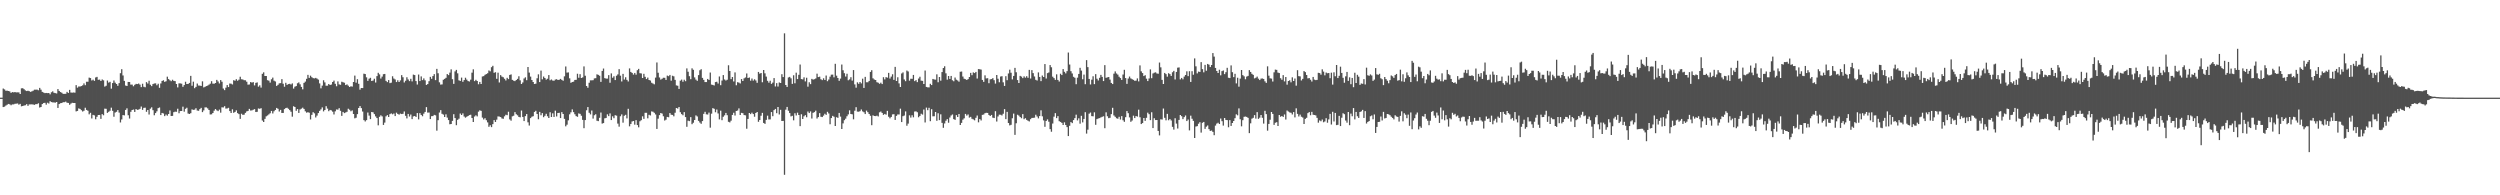 <svg xmlns="http://www.w3.org/2000/svg" width="1920" height="150"><path fill="#4f4f4f" d="M0 75h1v1H0zM1 75h1v1H1zM2 67.973h1v14.278H2zM3 68.642h1v13.289H3zM4 69.69h1v11.435H4zM5 69.644h1v10.78H5zM6 69.896h1v9.929H6zM7 70.184h1v9.924H7zM8 71.306h1v9.513H8zM9 70.729h1v9.448H9zM10 70.921h1v9.242H10zM11 70.715h1v9.018H11zM12 70.976h1v8.638H12zM13 70.935h1v8.51H13zM14 70.972h1v9.421H14zM15 72.176h1v7.572H15zM16 67.818h1v13.829H16zM17 67.722h1v13.706H17zM18 68.495h1v12.566H18zM19 69.42h1v11.444H19zM20 69.928h1v10.043H20zM21 69.685h1v11.618H21zM22 70.047h1v10.117H22zM23 70.555h1v9.627H23zM24 70.125h1v10.007H24zM25 69.644h1v10.657H25zM26 68.875h1v11.682H26zM27 68.852h1v11.119H27zM28 68.834h1v11.142H28zM29 69.328h1v9.97H29zM30 67.474h1v15.134H30zM31 68.866h1v13.317H31zM32 70.569h1v9.361H32zM33 71.045h1v8.13H33zM34 71.526h1v7.402H34zM35 71.365h1v9.041H35zM36 71.539h1v7.361H36zM37 71.42h1v8.103H37zM38 72.469h1v5.246H38zM39 70.885h1v7.526H39zM40 70.166h1v8.482H40zM41 71.278h1v7.402H41zM42 71.53h1v7.329H42zM43 71.759h1v6.583H43zM44 68.408h1v14.479H44zM45 69.85h1v10.053H45zM46 70.706h1v8.556H46zM47 71.237h1v7.887H47zM48 72.089h1v6.423H48zM49 72.089h1v6.395H49zM50 72.025h1v5.992H50zM51 70.56h1v8.341H51zM52 71.352h1v7.681H52zM53 68.999h1v11.476H53zM54 71.086h1v8.505H54zM55 71.159h1v7.796H55zM56 70.99h1v8.093H56zM57 71.178h1v7.924H57zM58 65.373h1v20.174H58zM59 67.342h1v17.853H59zM60 66.426h1v16.814H60zM61 66.454h1v17.203H61zM62 66.087h1v18.521H62zM63 65.552h1v20.087H63zM64 64.032h1v21.021H64zM65 65.433h1v17.308H65zM66 62.778h1v21.675H66zM67 62.778h1v22.284H67zM68 59.596h1v28.222H68zM69 59.976h1v26.647H69zM70 61.816h1v29.174H70zM71 61.176h1v27.036H71zM72 62.082h1v26.555H72zM73 59.482h1v32.099H73zM74 59.015h1v30.684H74zM75 61.285h1v27.045H75zM76 61.157h1v27.095H76zM77 62.215h1v29.059H77zM78 61.015h1v26.628H78zM79 61.693h1v26.857H79zM80 66.495h1v16.942H80zM81 65.858h1v17.679H81zM82 61.826h1v24.852H82zM83 63.441h1v22.417H83zM84 62.819h1v22.216H84zM85 68.092h1v14.603H85zM86 63.803h1v21.277H86zM87 61.821h1v27.851H87zM88 63.501h1v22.902H88zM89 64.494h1v21.35H89zM90 65.891h1v18.622H90zM91 63.835h1v22.632H91zM92 56.195h1v37.848H92zM93 53.146h1v38.622H93zM94 57.962h1v30.396H94zM95 62.119h1v26.51H95zM96 65.68h1v18.732H96zM97 66.064h1v17.121H97zM98 62.938h1v25.571H98zM99 62.97h1v28.08H99zM100 64.984h1v20.87H100zM101 64.984h1v19.496H101zM102 66.243h1v17.885H102zM103 65.135h1v20.847H103zM104 64.435h1v19.345H104zM105 64.558h1v19.821H105zM106 64.178h1v20.005H106zM107 64.989h1v18.604H107zM108 66.934h1v14.9H108zM109 64.293h1v20.078H109zM110 66.605h1v16.237H110zM111 67.039h1v15.665H111zM112 63.066h1v22.806H112zM113 64.16h1v20.307H113zM114 62.013h1v25.951H114zM115 65.071h1v18.375H115zM116 66.161h1v16.255H116zM117 64.545h1v20.082H117zM118 64.114h1v24.431H118zM119 64.005h1v22.824H119zM120 65.497h1v20.027H120zM121 64.307h1v18.746H121zM122 67.456h1v15.102H122zM123 64.096h1v24.285H123zM124 62.16h1v24.569H124zM125 61.629h1v25.534H125zM126 62.851h1v26.317H126zM127 62.411h1v25.544H127zM128 58.905h1v29.943H128zM129 60.709h1v26.844H129zM130 61.652h1v23.204H130zM131 62.338h1v26.766H131zM132 61.221h1v27.755H132zM133 62.082h1v24.106H133zM134 62.292h1v23.465H134zM135 64.49h1v21.364H135zM136 67.113h1v16.379H136zM137 63.991h1v22.998H137zM138 64.046h1v21.259H138zM139 64.238h1v20.989H139zM140 66.655h1v15.253H140zM141 65.309h1v20.43H141zM142 62.755h1v20.81H142zM143 64.499h1v18.265H143zM144 64.439h1v22.742H144zM145 63.67h1v23.868H145zM146 58.269h1v28.656H146zM147 65.822h1v18.173H147zM148 62.7h1v21.671H148zM149 67.726h1v16.516H149zM150 66.714h1v16.425H150zM151 64.178h1v20.71H151zM152 65.671h1v19.428H152zM153 65.726h1v18.091H153zM154 65.977h1v16.869H154zM155 62.462h1v23.667H155zM156 67.122h1v17.679H156zM157 66.65h1v15.83H157zM158 66.124h1v16.356H158zM159 65.717h1v17.528H159zM160 65.039h1v19.442H160zM161 64.279h1v23.621H161zM162 62.357h1v25.429H162zM163 64.229h1v22.577H163zM164 64.325h1v20.655H164zM165 63.725h1v20.014H165zM166 61.34h1v23.401H166zM167 62.59h1v22.765H167zM168 64.082h1v20.105H168zM169 61.473h1v25.045H169zM170 62.759h1v19.661H170zM171 68.019h1v14.502H171zM172 69.237h1v12.309H172zM173 67.342h1v16.054H173zM174 65.346h1v17.972H174zM175 66.861h1v15.912H175zM176 64.169h1v21.117H176zM177 64.243h1v22.564H177zM178 64.851h1v19.13H178zM179 61.592h1v25.049H179zM180 62.018h1v23.964H180zM181 60.837h1v23.9H181zM182 62h1v24.866H182zM183 61.171h1v26.482H183zM184 58.919h1v32.346H184zM185 60.892h1v26.45H185zM186 61.011h1v27.182H186zM187 61.583h1v26.5H187zM188 61.638h1v25.04H188zM189 62.755h1v22.779H189zM190 65.03h1v20.183H190zM191 64.851h1v18.746H191zM192 63.043h1v21.872H192zM193 63.428h1v21.373H193zM194 63.103h1v21.167H194zM195 65.57h1v18.228H195zM196 63.629h1v22.412H196zM197 63.281h1v22.559H197zM198 66.586h1v16.713H198zM199 65.538h1v18.022H199zM200 67.278h1v15.821H200zM201 56.685h1v35.871H201zM202 55.554h1v38.141H202zM203 58.365h1v32.937H203zM204 58.369h1v30.959H204zM205 61.588h1v27.095H205zM206 61.931h1v25.942H206zM207 63.432h1v23.534H207zM208 60.864h1v24.358H208zM209 59.578h1v27.553H209zM210 61.977h1v23.497H210zM211 62.567h1v21.863H211zM212 66.014h1v16.869H212zM213 65.144h1v18.421H213zM214 63.995h1v21.675H214zM215 63.863h1v20.513H215zM216 60.75h1v25.978H216zM217 64.311h1v22.403H217zM218 66.632h1v17.171H218zM219 63.588h1v19.405H219zM220 65.19h1v17.533H220zM221 64.549h1v18.993H221zM222 64.38h1v20.197H222zM223 64.883h1v20.943H223zM224 64.059h1v25.548H224zM225 68.065h1v13.532H225zM226 66.573h1v15.628H226zM227 66.092h1v18.988H227zM228 63.945h1v19.826H228zM229 63.295h1v23.429H229zM230 64.755h1v19.327H230zM231 66.765h1v16.681H231zM232 68.61h1v14.076H232zM233 63.666h1v20H233zM234 62.682h1v22.815H234zM235 60.544h1v26.01H235zM236 57.518h1v28.666H236zM237 59.825h1v26.77H237zM238 58.09h1v33.678H238zM239 59.299h1v28.936H239zM240 59.981h1v26.166H240zM241 60.205h1v26.839H241zM242 59.816h1v30.391H242zM243 60.352h1v28.428H243zM244 61.143h1v25.681H244zM245 64.055h1v21.067H245zM246 67.859h1v16.136H246zM247 65.762h1v16.727H247zM248 61.624h1v23.932H248zM249 63.258h1v21.213H249zM250 65.863h1v15.683H250zM251 65.785h1v17.62H251zM252 64.494h1v20.929H252zM253 65.295h1v19.135H253zM254 64.934h1v19.872H254zM255 62.961h1v22.797H255zM256 61.917h1v25.969H256zM257 64.366h1v21.154H257zM258 66.248h1v17.844H258zM259 62.535h1v21.689H259zM260 64.806h1v18.297H260zM261 65.144h1v19.95H261zM262 62.791h1v26.185H262zM263 63.199h1v22.77H263zM264 63.515h1v23.355H264zM265 65.314h1v21.057H265zM266 64.796h1v21.057H266zM267 65.781h1v17.729H267zM268 66.792h1v17.491H268zM269 66.229h1v19.249H269zM270 66.508h1v18.293H270zM271 62.993h1v24.564H271zM272 58.063h1v32.84H272zM273 63.487h1v26.908H273zM274 60.832h1v26.807H274zM275 64.348h1v18.576H275zM276 68.871h1v12.584H276zM277 67.575h1v15.45H277zM278 67.644h1v18H278zM279 56.552h1v35.711H279zM280 56.863h1v36.434H280zM281 59.399h1v32.873H281zM282 62.096h1v24.317H282zM283 60.429h1v28.331H283zM284 59.756h1v31.746H284zM285 62.196h1v23.836H285zM286 61.839h1v24.45H286zM287 60.493h1v27.173H287zM288 63.368h1v26.047H288zM289 58.484h1v32.204H289zM290 55.92h1v40.32H290zM291 57.129h1v32.557H291zM292 60.338h1v28.258H292zM293 58.85h1v30.552H293zM294 57.001h1v38.924H294zM295 56.767h1v37.372H295zM296 62.114h1v27.224H296zM297 63.08h1v25.356H297zM298 61.469h1v28.405H298zM299 63.826h1v23.822H299zM300 63.469h1v23.63H300zM301 58.575h1v29.242H301zM302 60.324h1v26.885H302zM303 61.015h1v28.125H303zM304 63.043h1v23.511H304zM305 61.647h1v25.832H305zM306 62.997h1v25.068H306zM307 61.739h1v25.521H307zM308 57.71h1v29.906H308zM309 59.354h1v28.025H309zM310 63.309h1v22.303H310zM311 62.027h1v26.889H311zM312 59.317h1v31.637H312zM313 61.052h1v26.468H313zM314 62.302h1v27.214H314zM315 60.535h1v27.452H315zM316 62.526h1v28.949H316zM317 57.28h1v32.122H317zM318 57.637h1v31.453H318zM319 62.279h1v27.549H319zM320 64.938h1v21.886H320zM321 57.234h1v34.461H321zM322 62.27h1v24.619H322zM323 58.662h1v29.631H323zM324 61.523h1v27.782H324zM325 60.223h1v27.086H325zM326 61.697h1v24.243H326zM327 65.24h1v17.034H327zM328 64.563h1v21.9H328zM329 62.379h1v24.07H329zM330 59.047h1v32.378H330zM331 60.512h1v28.721H331zM332 58.429h1v30.73H332zM333 56.927h1v31.289H333zM334 61.551h1v27.022H334zM335 52.89h1v47.471H335zM336 56.273h1v36.027H336zM337 63.208h1v23.195H337zM338 64.952h1v19.634H338zM339 64.828h1v22.586H339zM340 61.24h1v26.761H340zM341 60.585h1v29.256H341zM342 59.734h1v28.093H342zM343 56.905h1v33.436H343zM344 57.687h1v34.543H344zM345 55.783h1v39.666H345zM346 53.242h1v42H346zM347 60.818h1v32.003H347zM348 64.435h1v23.264H348zM349 54.831h1v35.825H349zM350 53.677h1v42.467H350zM351 56.3h1v35.756H351zM352 61.674h1v29.462H352zM353 62.132h1v25.086H353zM354 59.596h1v28.716H354zM355 62.801h1v24.271H355zM356 61.501h1v28.002H356zM357 59.692h1v30.652H357zM358 61.157h1v28.478H358zM359 62.26h1v26.825H359zM360 62.636h1v25.754H360zM361 61.18h1v26.954H361zM362 55.82h1v34.781H362zM363 53.224h1v40.458H363zM364 62.315h1v27.164H364zM365 61.267h1v27.333H365zM366 62.224h1v27.164H366zM367 64.7h1v21.076H367zM368 62.915h1v21.813H368zM369 64.536h1v20.609H369zM370 58.704h1v31.627H370zM371 58.493h1v33.243H371zM372 57.449h1v33.335H372zM373 56.9h1v35.436H373zM374 56.255h1v37.743H374zM375 54.103h1v43.291H375zM376 54.803h1v41.392H376zM377 51.608h1v46.029H377zM378 50.528h1v44.825H378zM379 55.898h1v36.374H379zM380 55.431h1v38.256H380zM381 60.544h1v31.371H381zM382 55.806h1v33.587H382zM383 63.354h1v26.212H383zM384 57.701h1v32.19H384zM385 58.809h1v32.195H385zM386 59.335h1v31.916H386zM387 60.503h1v28.853H387zM388 61.798h1v26.336H388zM389 59.743h1v28.716H389zM390 60.759h1v25.063H390zM391 57.527h1v34.195H391zM392 57.129h1v35.532H392zM393 61.354h1v28.002H393zM394 61.935h1v26.931H394zM395 62.292h1v23.841H395zM396 61.432h1v26.326H396zM397 60.576h1v28.002H397zM398 58.58h1v31.215H398zM399 61.679h1v28.455H399zM400 64.499h1v20.371H400zM401 63.322h1v26.491H401zM402 60.278h1v32.712H402zM403 59.386h1v29.805H403zM404 61.606h1v25.978H404zM405 51.48h1v42.458H405zM406 55.737h1v40.673H406zM407 58.823h1v31.888H407zM408 61.45h1v28.19H408zM409 62.997h1v26.267H409zM410 64.536h1v21.415H410zM411 64.279h1v20.792H411zM412 60.114h1v27.462H412zM413 57.065h1v34.543H413zM414 63.025h1v22.875H414zM415 54.231h1v34.301H415zM416 60.938h1v25.951H416zM417 58.795h1v31.211H417zM418 59.885h1v29.046H418zM419 61.194h1v26.212H419zM420 60.493h1v28.775H420zM421 57.655h1v32.946H421zM422 61.647h1v24.564H422zM423 61.02h1v28.835H423zM424 61.826h1v25.191H424zM425 61.981h1v27.846H425zM426 61.079h1v23.9H426zM427 60.837h1v28.592H427zM428 61.418h1v25.351H428zM429 61.221h1v25.402H429zM430 60.571h1v30.094H430zM431 61.363h1v24.765H431zM432 61.995h1v25.544H432zM433 58.63h1v32.662H433zM434 51.068h1v45.965H434zM435 55.756h1v39.973H435zM436 55.591h1v36.837H436zM437 60.155h1v27.636H437zM438 63.57h1v22.705H438zM439 62.956h1v21.053H439zM440 62.727h1v23.387H440zM441 61.377h1v26.404H441zM442 61.281h1v27.906H442zM443 56.621h1v33.088H443zM444 59.702h1v27.365H444zM445 56.96h1v30.497H445zM446 59.889h1v28.995H446zM447 59.431h1v32.63H447zM448 51.018h1v47.452H448zM449 58.182h1v34.049H449zM450 66.023h1v18.672H450zM451 67.383h1v14.827H451zM452 63.524h1v23.081H452zM453 61.688h1v26.18H453zM454 61.684h1v23.232H454zM455 61.597h1v29.499H455zM456 60.233h1v28.309H456zM457 60.045h1v27.704H457zM458 57.097h1v35.651H458zM459 57.509h1v35.518H459zM460 58.186h1v32.273H460zM461 62.888h1v23.548H461zM462 54.497h1v40.407H462zM463 52.634h1v41.877H463zM464 60.022h1v30.877H464zM465 60.356h1v30.217H465zM466 60.374h1v27.43H466zM467 57.706h1v31.485H467zM468 63.551h1v23.539H468zM469 56.383h1v35.853H469zM470 59.692h1v29.654H470zM471 58.557h1v32.245H471zM472 61.487h1v26.995H472zM473 58.145h1v30.712H473zM474 57.115h1v37.803H474zM475 53.101h1v44.193H475zM476 58.136h1v31.138H476zM477 62.549h1v25.315H477zM478 56.754h1v37.45H478zM479 61.066h1v27.823H479zM480 59.335h1v28.84H480zM481 61.313h1v29.604H481zM482 62.563h1v20.998H482zM483 52.51h1v44.491H483zM484 55.261h1v39.931H484zM485 55.998h1v37.299H485zM486 57.285h1v35.633H486zM487 56.012h1v39.735H487zM488 57.362h1v34.878H488zM489 53.925h1v42.133H489zM490 52.885h1v44.903H490zM491 56.232h1v36.878H491zM492 56.406h1v35.889H492zM493 59.903h1v29.448H493zM494 56.671h1v34.617H494zM495 58.969h1v27.64H495zM496 60.745h1v25.873H496zM497 59.592h1v31.302H497zM498 61.464h1v26.702H498zM499 61.876h1v26.789H499zM500 63.56h1v21.996H500zM501 64.178h1v21.63H501zM502 64.746h1v21.868H502zM503 59.601h1v28.322H503zM504 47.955h1v51.078H504zM505 55.843h1v35.285H505zM506 59.496h1v28.945H506zM507 61.157h1v25.603H507zM508 60.484h1v26.738H508zM509 59.72h1v29.567H509zM510 59.775h1v32.799H510zM511 61.4h1v30.483H511zM512 58.044h1v31.765H512zM513 58.521h1v31.522H513zM514 57.541h1v29.288H514zM515 61.935h1v26.189H515zM516 58.163h1v30.085H516zM517 58.621h1v30.744H517zM518 61.354h1v25.241H518zM519 65.602h1v17.363H519zM520 65.858h1v17.523H520zM521 68.303h1v13.87H521zM522 61.949h1v24.225H522zM523 61.116h1v26.532H523zM524 62.759h1v25.768H524zM525 61.235h1v24.907H525zM526 62.37h1v27.549H526zM527 52.519h1v44.871H527zM528 55.11h1v37.546H528zM529 58.516h1v34.525H529zM530 60.823h1v29.128H530zM531 52.492h1v42.907H531zM532 53.618h1v40.645H532zM533 59.445h1v32.735H533zM534 61.153h1v27.471H534zM535 62.045h1v27.375H535zM536 57.701h1v35.125H536zM537 53.961h1v40.169H537zM538 53.133h1v41.941H538zM539 59.789h1v33.202H539zM540 61.359h1v26.093H540zM541 63.029h1v22.811H541zM542 63.02h1v24.788H542zM543 60.645h1v27.301H543zM544 61.386h1v25.077H544zM545 55.724h1v42.326H545zM546 64.975h1v22.316H546zM547 65.227h1v17.844H547zM548 65.652h1v17.908H548zM549 63.052h1v23.177H549zM550 62.755h1v21.369H550zM551 64.169h1v22.962H551zM552 58.717h1v32.973H552zM553 65.442h1v19.561H553zM554 61.853h1v30.478H554zM555 57.66h1v32.016H555zM556 61.047h1v27.503H556zM557 61.858h1v24.889H557zM558 61.253h1v27.196H558zM559 50.116h1v43.415H559zM560 54.529h1v39.46H560zM561 60.754h1v31.93H561zM562 59.161h1v29.091H562zM563 62.581h1v23.978H563zM564 55.595h1v33.152H564zM565 65.501h1v19.721H565zM566 63.112h1v21.762H566zM567 63.446h1v19.817H567zM568 64.105h1v24.216H568zM569 60.741h1v25.942H569zM570 62.215h1v24.747H570zM571 60.136h1v28.24H571zM572 59.5h1v29.1H572zM573 56.415h1v42.477H573zM574 59.921h1v31.421H574zM575 59.468h1v27.306H575zM576 61.972h1v25.672H576zM577 60.32h1v26.198H577zM578 61.903h1v25.695H578zM579 60.864h1v28.794H579zM580 61.816h1v24.981H580zM581 63.602h1v22.412H581zM582 55.234h1v38.311H582zM583 56.589h1v35.573H583zM584 56.081h1v32.799H584zM585 63.167h1v23.502H585zM586 53.769h1v40.623H586zM587 56.3h1v38.833H587zM588 58.836h1v33.22H588zM589 62.064h1v26.78H589zM590 63.487h1v28.245H590zM591 61.981h1v29.737H591zM592 64.407h1v21.671H592zM593 63.437h1v25.786H593zM594 59.967h1v24.633H594zM595 66.403h1v17.276H595zM596 63.867h1v23.09H596zM597 66.435h1v15.738H597zM598 63.327h1v24.582H598zM599 63.748h1v20.568H599zM600 56.978h1v35.949H600zM601 59.18h1v33.642H601zM602 25.621h1v108.634H602zM603 65.259h1v18.984H603zM604 66.751h1v15.39H604zM605 59.486h1v25.58H605zM606 59.01h1v27.837H606zM607 60.178h1v29.21H607zM608 64.398h1v24.559H608zM609 57.788h1v34.649H609zM610 63.972h1v23.017H610zM611 55.806h1v32.877H611zM612 60.727h1v25.827H612zM613 57.468h1v30.849H613zM614 49.557h1v47.306H614zM615 60.713h1v27.059H615zM616 61.002h1v30.369H616zM617 59.39h1v29.961H617zM618 62.512h1v25.896H618zM619 59.706h1v30.378H619zM620 66.545h1v19.135H620zM621 63.185h1v23.635H621zM622 64.604h1v20.934H622zM623 60.585h1v30.456H623zM624 61.121h1v25.498H624zM625 60.818h1v25.319H625zM626 60.278h1v24.715H626zM627 56.584h1v34.447H627zM628 59.203h1v30.689H628zM629 58.878h1v27.997H629zM630 60.851h1v28.812H630zM631 61.537h1v28.391H631zM632 60.109h1v28.67H632zM633 61.372h1v25.974H633zM634 58.012h1v30.217H634zM635 62.357h1v23.506H635zM636 61.07h1v26.052H636zM637 58.882h1v36.548H637zM638 57.33h1v33.349H638zM639 57.285h1v31.714H639zM640 59.395h1v30.249H640zM641 48.999h1v47.764H641zM642 58.122h1v31.897H642zM643 59.912h1v30.62H643zM644 62.036h1v24.697H644zM645 60.374h1v29.165H645zM646 49.585h1v49.467H646zM647 53.979h1v40.769H647zM648 56.227h1v36.086H648zM649 58.754h1v32.401H649zM650 56.625h1v32.648H650zM651 61.633h1v26.226H651zM652 60.96h1v23.754H652zM653 59.299h1v28.267H653zM654 61.89h1v25.942H654zM655 53.801h1v37.853H655zM656 64.81h1v20.215H656zM657 67.31h1v15.029H657zM658 63.254h1v22.458H658zM659 64.348h1v21.469H659zM660 62.97h1v22.454H660zM661 64.064h1v19.986H661zM662 60.439h1v25.095H662zM663 67.557h1v18.64H663zM664 59.01h1v28.579H664zM665 63.162h1v21.758H665zM666 63.176h1v23.017H666zM667 62.146h1v25.42H667zM668 55.22h1v33.692H668zM669 53.888h1v42.257H669zM670 60.164h1v28.386H670zM671 61.066h1v28.029H671zM672 61.427h1v27.745H672zM673 63.116h1v25.731H673zM674 63.551h1v25.905H674zM675 64.362h1v21.909H675zM676 63.506h1v22.142H676zM677 64.554h1v22.193H677zM678 59.285h1v28.908H678zM679 60.979h1v26.537H679zM680 59.253h1v28.835H680zM681 59.651h1v25.507H681zM682 55.939h1v33.724H682zM683 60.338h1v30.538H683zM684 58.85h1v30.968H684zM685 57.024h1v30.835H685zM686 61.336h1v26.368H686zM687 51.366h1v40.741H687zM688 62.201h1v26.789H688zM689 59.34h1v28.583H689zM690 64.064h1v23.836H690zM691 66.833h1v16.631H691zM692 56.442h1v37.327H692zM693 55.586h1v33.651H693zM694 61.011h1v27.736H694zM695 62.361h1v23.172H695zM696 54.149h1v42.431H696zM697 54.895h1v40.023H697zM698 61.94h1v26.615H698zM699 60.489h1v29.819H699zM700 60.503h1v28.029H700zM701 57.559h1v32.566H701zM702 62.306h1v23.346H702zM703 61.523h1v23.992H703zM704 63.066h1v23.149H704zM705 60.333h1v29.741H705zM706 58.951h1v30.071H706zM707 61.954h1v25.406H707zM708 62.096h1v25.91H708zM709 64.536h1v19.611H709zM710 54.181h1v39.886H710zM711 66.769h1v15.875H711zM712 67.085h1v17.556H712zM713 67.113h1v15.656H713zM714 64.339h1v28.762H714zM715 65.314h1v18.572H715zM716 60.631h1v28.734H716zM717 61.02h1v28.249H717zM718 61.18h1v24.82H718zM719 57.111h1v35.642H719zM720 63.162h1v23.809H720zM721 59.161h1v33.12H721zM722 61.935h1v25.85H722zM723 55.33h1v39.048H723zM724 52.249h1v45.896H724zM725 50.88h1v43.932H725zM726 56.314h1v36.42H726zM727 61.208h1v30.277H727zM728 58.36h1v35.876H728zM729 60.599h1v29.641H729zM730 58.337h1v30.318H730zM731 61.652h1v26.235H731zM732 62.421h1v29.087H732zM733 59.564h1v32.497H733zM734 61.162h1v27.251H734zM735 61.794h1v28.08H735zM736 62.714h1v24.862H736zM737 55.106h1v40.888H737zM738 54.936h1v39.428H738zM739 58.804h1v33.088H739zM740 60.466h1v30.423H740zM741 60.818h1v26.706H741zM742 61.427h1v27.356H742zM743 60.796h1v27.118H743zM744 59.161h1v31.174H744zM745 55.962h1v33.815H745zM746 57.747h1v33.468H746zM747 55.609h1v36.095H747zM748 56.131h1v36.306H748zM749 55.261h1v35.235H749zM750 60.287h1v28.428H750zM751 53.041h1v40.915H751zM752 53.174h1v38.279H752zM753 53.458h1v39.039H753zM754 61.386h1v26.848H754zM755 62.883h1v25.072H755zM756 57.848h1v29.096H756zM757 60.228h1v26.413H757zM758 60.049h1v26.679H758zM759 63.872h1v24.422H759zM760 60.947h1v28.125H760zM761 60.718h1v27.562H761zM762 60.008h1v30.341H762zM763 61.569h1v29.105H763zM764 64.22h1v21.181H764zM765 57.591h1v35.77H765zM766 60.484h1v28.981H766zM767 63.181h1v24.884H767zM768 58.772h1v29.338H768zM769 58.525h1v30.135H769zM770 63.245h1v24.083H770zM771 66.005h1v17.816H771zM772 58.525h1v32.95H772zM773 61.615h1v24.312H773zM774 56.406h1v38.082H774zM775 53.508h1v42.815H775zM776 55.847h1v40.023H776zM777 60.997h1v29.828H777zM778 58.319h1v28.931H778zM779 52.144h1v51.421H779zM780 55.499h1v39.185H780zM781 61.514h1v26.619H781zM782 63.744h1v25.017H782zM783 58.273h1v31.614H783zM784 58.85h1v31.975H784zM785 60.017h1v27.649H785zM786 58.607h1v32.946H786zM787 59.633h1v31.147H787zM788 58.498h1v33.559H788zM789 59.734h1v33.014H789zM790 53.668h1v39.611H790zM791 60.297h1v31.252H791zM792 53.847h1v36.731H792zM793 56.149h1v34.351H793zM794 58.74h1v31.623H794zM795 61.285h1v26.83H795zM796 61.844h1v27.663H796zM797 55.591h1v35.317H797zM798 59.074h1v30.071H798zM799 62.302h1v22.454H799zM800 58.012h1v31.311H800zM801 59.152h1v33.294H801zM802 49.219h1v48.167H802zM803 60.297h1v32.598H803zM804 56.149h1v35.541H804zM805 55.678h1v37.794H805zM806 49.956h1v49.224H806zM807 51.663h1v49.522H807zM808 58.859h1v36.013H808zM809 59.995h1v29.622H809zM810 61.34h1v25.571H810zM811 57.106h1v33.637H811zM812 61.4h1v27.796H812zM813 62.631h1v30.465H813zM814 56.625h1v37.011H814zM815 57.632h1v36.732H815zM816 53.018h1v42.971H816zM817 55.138h1v38.824H817zM818 56.355h1v39.652H818zM819 54.607h1v43.026H819zM820 40.356h1v64.166H820zM821 49.553h1v47.072H821zM822 54.703h1v39.057H822zM823 56.401h1v38.174H823zM824 58.978h1v33.252H824zM825 59.702h1v31.037H825zM826 64.677h1v23.406H826zM827 59.674h1v32.804H827zM828 56.767h1v34.113H828zM829 52.052h1v42.939H829zM830 54.222h1v34.726H830zM831 60.869h1v33.138H831zM832 57.303h1v34.049H832zM833 64.668h1v21.515H833zM834 46.17h1v56.448H834zM835 51.535h1v48.034H835zM836 60.599h1v26.715H836zM837 64.851h1v21.566H837zM838 61.198h1v27.984H838zM839 58.557h1v30.785H839zM840 64.604h1v21.653H840zM841 56.927h1v38.943H841zM842 60.489h1v30.982H842zM843 61.789h1v29.178H843zM844 59.738h1v30.964H844zM845 57.486h1v32.662H845zM846 59.01h1v30.716H846zM847 62.242h1v27.05H847zM848 50.011h1v48.46H848zM849 59.734h1v26.519H849zM850 59.399h1v29.874H850zM851 59.157h1v31.604H851zM852 61.13h1v29.329H852zM853 63.716h1v23.951H853zM854 64.558h1v18.228H854zM855 56.57h1v32.122H855zM856 54.845h1v34.882H856zM857 56.415h1v34.424H857zM858 57.303h1v33.884H858zM859 58.919h1v30.78H859zM860 59.935h1v31.888H860zM861 61.377h1v27.819H861zM862 57.22h1v35.157H862zM863 53.59h1v39.954H863zM864 59.949h1v30.08H864zM865 64.43h1v20.888H865zM866 60.31h1v26.638H866zM867 58.772h1v31.366H867zM868 60.214h1v33.312H868zM869 60.8h1v31.746H869zM870 61.354h1v27.498H870zM871 62.041h1v28.615H871zM872 61.903h1v27.228H872zM873 60.214h1v29.348H873zM874 62.531h1v21.707H874zM875 50.221h1v39.858H875zM876 54.758h1v40.531H876zM877 56.122h1v38.38H877zM878 58.434h1v32.2H878zM879 57.761h1v35.074H879zM880 60.402h1v30.076H880zM881 62.242h1v24.271H881zM882 60.237h1v27.489H882zM883 53.275h1v38.979H883zM884 60.063h1v26.166H884zM885 56.438h1v41.9H885zM886 55.82h1v35.006H886zM887 55.568h1v36.635H887zM888 56.442h1v35.738H888zM889 56.635h1v43.946H889zM890 48.01h1v55.976H890zM891 51.686h1v39.94H891zM892 61.349h1v30.469H892zM893 64.508h1v18.86H893zM894 56.026h1v34.429H894zM895 56.918h1v35.486H895zM896 58.887h1v28.565H896zM897 56.195h1v36.146H897zM898 56.914h1v34.511H898zM899 58.292h1v34.223H899zM900 55.486h1v41.923H900zM901 54.428h1v45.1H901zM902 61.011h1v29.81H902zM903 55.257h1v39.661H903zM904 51.956h1v46.78H904zM905 51.755h1v40.33H905zM906 60.965h1v27.347H906zM907 59.83h1v29.421H907zM908 60.919h1v30.579H908zM909 58.832h1v31.119H909zM910 57.582h1v31.092H910zM911 54.758h1v38.206H911zM912 58.447h1v33.381H912zM913 54.657h1v45.512H913zM914 62.915h1v25.942H914zM915 54.698h1v36.503H915zM916 57.39h1v35.436H916zM917 44.833h1v61.144H917zM918 50.954h1v46.198H918zM919 56.346h1v40.499H919zM920 54.968h1v40.06H920zM921 55.27h1v38.599H921zM922 47.717h1v54.131H922zM923 53.073h1v41.254H923zM924 55.536h1v38.109H924zM925 49.823h1v49.165H925zM926 54.323h1v42.966H926zM927 49.118h1v47.224H927zM928 49.677h1v49.503H928zM929 51.512h1v49.055H929zM930 49.937h1v50.291H930zM931 40.778h1v60.503H931zM932 43.46h1v60.357H932zM933 52.148h1v44.289H933zM934 54.547h1v40.385H934zM935 56.071h1v38.178H935zM936 53.554h1v41.694H936zM937 57.848h1v33.188H937zM938 54.625h1v38.462H938zM939 54.117h1v42.335H939zM940 56.918h1v33.724H940zM941 55.467h1v36.658H941zM942 52.094h1v40.156H942zM943 59.697h1v38.055H943zM944 59.976h1v32.309H944zM945 50.212h1v46.482H945zM946 55.426h1v39.02H946zM947 59.239h1v33.706H947zM948 56.671h1v34.099H948zM949 64.041h1v23.786H949zM950 59.715h1v28.844H950zM951 66.582h1v16.681H951zM952 60.356h1v31.257H952zM953 53.746h1v43.282H953zM954 57.719h1v34.607H954zM955 58.635h1v31.083H955zM956 60.901h1v28.62H956zM957 58.85h1v30.941H957zM958 58.264h1v32.241H958zM959 53.874h1v48.364H959zM960 55.252h1v39.451H960zM961 56.699h1v34.433H961zM962 57.477h1v32.982H962zM963 60.228h1v28.199H963zM964 59.697h1v31.385H964zM965 58.836h1v27.26H965zM966 60.425h1v30.849H966zM967 61.496h1v28.867H967zM968 60.388h1v27.919H968zM969 60.237h1v30.24H969zM970 60.64h1v34.287H970zM971 62.453h1v22.646H971zM972 63.643h1v23.987H972zM973 50.967h1v49.38H973zM974 58.127h1v37.038H974zM975 60.178h1v31.769H975zM976 60.352h1v25.672H976zM977 62.599h1v24.894H977zM978 55.563h1v40.33H978zM979 53.458h1v40.801H979zM980 53.677h1v40.174H980zM981 55.733h1v41.025H981zM982 56.094h1v32.236H982zM983 60.063h1v29.577H983zM984 61.253h1v27.842H984zM985 57.687h1v32.14H985zM986 62.503h1v25.397H986zM987 59.157h1v32.634H987zM988 65.021h1v19.89H988zM989 62.196h1v23.452H989zM990 61.656h1v24.683H990zM991 63.254h1v23.383H991zM992 59.372h1v28.551H992zM993 62.196h1v23.886H993zM994 60.287h1v29.879H994zM995 65.808h1v17.372H995zM996 53.929h1v33.532H996zM997 58.479h1v30.964H997zM998 58.699h1v29.32H998zM999 61.789h1v27.851H999zM1000 60.594h1v29.668H1000zM1001 54.584h1v40.632H1001zM1002 55.385h1v35.88H1002zM1003 57.578h1v32.905H1003zM1004 60.223h1v26.679H1004zM1005 59.953h1v26.139H1005zM1006 61.212h1v27.311H1006zM1007 62.608h1v23.305H1007zM1008 59.07h1v29.027H1008zM1009 61.121h1v27.21H1009zM1010 61.528h1v27.095H1010zM1011 61.34h1v29.187H1011zM1012 55.925h1v38.265H1012zM1013 56.09h1v36.384H1013zM1014 57.367h1v35.747H1014zM1015 53.238h1v38.581H1015zM1016 54.973h1v38.92H1016zM1017 57.861h1v35.422H1017zM1018 55.701h1v35.061H1018zM1019 56.282h1v37.986H1019zM1020 56.071h1v35.624H1020zM1021 60.068h1v27.375H1021zM1022 55.788h1v39.844H1022zM1023 64.952h1v20.902H1023zM1024 55.545h1v37.716H1024zM1025 58.575h1v28.139H1025zM1026 49.896h1v46.184H1026zM1027 59.93h1v35.917H1027zM1028 58.195h1v30.785H1028zM1029 51.192h1v45.612H1029zM1030 56.007h1v34.388H1030zM1031 59.738h1v27.269H1031zM1032 63.538h1v24.189H1032zM1033 58.644h1v33.916H1033zM1034 55.22h1v38.975H1034zM1035 62.096h1v23.918H1035zM1036 59.381h1v36.768H1036zM1037 64.668h1v22.6H1037zM1038 59.853h1v29.439H1038zM1039 66.971h1v16.013H1039zM1040 55.847h1v35.839H1040zM1041 63.73h1v22.234H1041zM1042 57.468h1v31.847H1042zM1043 58.868h1v31.723H1043zM1044 65.195h1v20.797H1044zM1045 64.114h1v21.387H1045zM1046 64.357h1v20.018H1046zM1047 60.791h1v29.796H1047zM1048 64.883h1v20.49H1048zM1049 51.952h1v42.921H1049zM1050 57.802h1v35.821H1050zM1051 58.209h1v34.749H1051zM1052 57.12h1v32.149H1052zM1053 57.962h1v30.726H1053zM1054 62.114h1v29.471H1054zM1055 61.116h1v26.789H1055zM1056 52.258h1v49.856H1056zM1057 57.074h1v40.407H1057zM1058 57.463h1v36.219H1058zM1059 56.662h1v36.864H1059zM1060 60.118h1v29.393H1060zM1061 60.901h1v31.623H1061zM1062 65.392h1v20.517H1062zM1063 59.148h1v31.829H1063zM1064 60.75h1v29.805H1064zM1065 62.009h1v25.525H1065zM1066 63.972h1v23.845H1066zM1067 61.537h1v26.94H1067zM1068 57.962h1v31.673H1068zM1069 58.626h1v31.957H1069zM1070 59.789h1v31.934H1070zM1071 57.669h1v30.831H1071zM1072 56.795h1v32.671H1072zM1073 61.963h1v27.865H1073zM1074 61.519h1v31.87H1074zM1075 53.49h1v35.5H1075zM1076 62.453h1v23.04H1076zM1077 57.047h1v36.159H1077zM1078 62.81h1v24.17H1078zM1079 60.109h1v27.993H1079zM1080 55.614h1v35.18H1080zM1081 57.866h1v30.149H1081zM1082 59.138h1v37.501H1082zM1083 63.029h1v23.323H1083zM1084 46.747h1v52.46H1084zM1085 48.18h1v44.39H1085zM1086 59.038h1v31.724H1086zM1087 57.216h1v30.721H1087zM1088 62.434h1v23.987H1088zM1089 51.178h1v48.212H1089zM1090 51.7h1v45.338H1090zM1091 55.055h1v43.09H1091zM1092 60.059h1v29.169H1092zM1093 58.356h1v31.243H1093zM1094 63.94h1v23.571H1094zM1095 61.107h1v30.112H1095zM1096 56.799h1v35.908H1096zM1097 57.816h1v38.357H1097zM1098 54.089h1v38.659H1098zM1099 63.322h1v22.6H1099zM1100 63.579h1v21.643H1100zM1101 62.544h1v26.221H1101zM1102 58.218h1v32.241H1102zM1103 60.42h1v26.07H1103zM1104 61.162h1v27.539H1104zM1105 60.942h1v33.459H1105zM1106 62.338h1v20.22H1106zM1107 56.323h1v35.299H1107zM1108 62.535h1v22.353H1108zM1109 61.212h1v31.225H1109zM1110 61.244h1v27.182H1110zM1111 53.636h1v38.018H1111zM1112 56.95h1v40.27H1112zM1113 57.77h1v33.037H1113zM1114 60.635h1v31.019H1114zM1115 62.997h1v23.612H1115zM1116 63.766h1v24.404H1116zM1117 63.231h1v24.175H1117zM1118 64.311h1v25.109H1118zM1119 58.461h1v30.24H1119zM1120 61.153h1v29.426H1120zM1121 60.077h1v33.079H1121zM1122 59.793h1v30.405H1122zM1123 59.624h1v29.929H1123zM1124 55.82h1v33.866H1124zM1125 53.664h1v39.602H1125zM1126 56.213h1v40.188H1126zM1127 53.535h1v38.041H1127zM1128 58.168h1v30.932H1128zM1129 58.246h1v35.377H1129zM1130 57.788h1v38.013H1130zM1131 58.461h1v34.882H1131zM1132 61.473h1v29.041H1132zM1133 52.629h1v40.169H1133zM1134 62.585h1v30.117H1134zM1135 56.731h1v35.976H1135zM1136 58.859h1v31.16H1136zM1137 56.122h1v36.365H1137zM1138 60.622h1v32.699H1138zM1139 54.776h1v43.914H1139zM1140 48.042h1v44.692H1140zM1141 57.463h1v31.994H1141zM1142 61.523h1v29.851H1142zM1143 61.162h1v29.783H1143zM1144 57.312h1v36.407H1144zM1145 63.377h1v25.461H1145zM1146 54.982h1v40.444H1146zM1147 57.344h1v35.253H1147zM1148 63.245h1v27.988H1148zM1149 57.591h1v36.461H1149zM1150 62.494h1v27.073H1150zM1151 62.228h1v28.299H1151zM1152 62.068h1v23.96H1152zM1153 58.855h1v35.377H1153zM1154 63.885h1v22.01H1154zM1155 65.067h1v22.44H1155zM1156 62.279h1v25.933H1156zM1157 63.451h1v21.776H1157zM1158 58.058h1v28.817H1158zM1159 64.874h1v22.971H1159zM1160 51.663h1v39.89H1160zM1161 59.917h1v30.648H1161zM1162 57.811h1v34.846H1162zM1163 63.359h1v22.683H1163zM1164 59.697h1v31.92H1164zM1165 57.413h1v36.585H1165zM1166 62.421h1v26.354H1166zM1167 47.997h1v57.299H1167zM1168 47.342h1v50.039H1168zM1169 55.82h1v39.318H1169zM1170 55.623h1v36.306H1170zM1171 52.766h1v46.107H1171zM1172 53.86h1v43.758H1172zM1173 58.342h1v31.705H1173zM1174 56.854h1v36.411H1174zM1175 56.154h1v37.052H1175zM1176 54.309h1v41.154H1176zM1177 54.327h1v43.891H1177zM1178 59.28h1v34.2H1178zM1179 61.34h1v29.05H1179zM1180 61.798h1v26.432H1180zM1181 54.524h1v41.25H1181zM1182 55.641h1v42.541H1182zM1183 60.31h1v27.741H1183zM1184 57.381h1v32.561H1184zM1185 57.458h1v32.415H1185zM1186 60.768h1v27.338H1186zM1187 63.213h1v21.886H1187zM1188 54.382h1v39.213H1188zM1189 57.925h1v31.412H1189zM1190 54.918h1v40.302H1190zM1191 61.56h1v28.853H1191zM1192 57.39h1v34.154H1192zM1193 58.644h1v32.959H1193zM1194 60.104h1v36.658H1194zM1195 45.891h1v51.559H1195zM1196 58.131h1v31.719H1196zM1197 58.168h1v36.429H1197zM1198 59.669h1v30.259H1198zM1199 57.582h1v37.176H1199zM1200 55.293h1v38.412H1200zM1201 58.479h1v33.001H1201zM1202 60.484h1v29.293H1202zM1203 62.549h1v27.379H1203zM1204 58.74h1v32.341H1204zM1205 60.233h1v28.258H1205zM1206 57.5h1v35.903H1206zM1207 59.322h1v30.552H1207zM1208 56.346h1v34.507H1208zM1209 50.116h1v47.448H1209zM1210 59.518h1v32.813H1210zM1211 58.342h1v33.321H1211zM1212 61.18h1v27.924H1212zM1213 56.117h1v34.186H1213zM1214 63.277h1v24.83H1214zM1215 62.837h1v23.049H1215zM1216 59.692h1v29.526H1216zM1217 55.138h1v33.532H1217zM1218 54.117h1v40.934H1218zM1219 55.856h1v35.477H1219zM1220 55.385h1v34.177H1220zM1221 50.931h1v41.451H1221zM1222 41.913h1v55.358H1222zM1223 40.649h1v65.36H1223zM1224 53.54h1v41.776H1224zM1225 60.869h1v29.215H1225zM1226 58.287h1v30.153H1226zM1227 54.886h1v40.627H1227zM1228 53.902h1v45.406H1228zM1229 56.323h1v37.766H1229zM1230 56.067h1v46.858H1230zM1231 56.465h1v37.725H1231zM1232 56.543h1v38.938H1232zM1233 54.776h1v44.857H1233zM1234 52.602h1v45.109H1234zM1235 57.463h1v34.076H1235zM1236 58.493h1v35.573H1236zM1237 47.278h1v56.397H1237zM1238 49.548h1v47.402H1238zM1239 57.294h1v33.692H1239zM1240 57.55h1v32.108H1240zM1241 58.992h1v32.992H1241zM1242 62.141h1v26.139H1242zM1243 56.625h1v37.894H1243zM1244 53.787h1v39.615H1244zM1245 57.669h1v32.094H1245zM1246 56.941h1v39.089H1246zM1247 59.276h1v34.26H1247zM1248 52.464h1v44.079H1248zM1249 50.061h1v49.975H1249zM1250 42.114h1v65.315H1250zM1251 55.174h1v41.63H1251zM1252 57.44h1v35.816H1252zM1253 58.319h1v34.113H1253zM1254 56.396h1v39.194H1254zM1255 56.351h1v37.578H1255zM1256 59.564h1v27.53H1256zM1257 51.544h1v47.768H1257zM1258 53.421h1v45.773H1258zM1259 52.153h1v46.853H1259zM1260 45.753h1v53.097H1260zM1261 48.949h1v49.984H1261zM1262 49.823h1v50.3H1262zM1263 50.954h1v50.739H1263zM1264 43.9h1v64.55H1264zM1265 50.606h1v49.201H1265zM1266 54.739h1v39.725H1266zM1267 51.215h1v47.462H1267zM1268 51.013h1v47.361H1268zM1269 51.173h1v44.395H1269zM1270 60.979h1v27.7H1270zM1271 46.765h1v55.537H1271zM1272 59.532h1v31.879H1272zM1273 52.588h1v43.058H1273zM1274 58.42h1v34.424H1274zM1275 59.853h1v30.547H1275zM1276 49.864h1v47.265H1276zM1277 56.461h1v33.527H1277zM1278 53.792h1v43.012H1278zM1279 59.615h1v31.385H1279zM1280 60.123h1v27.53H1280zM1281 62.837h1v21.996H1281zM1282 52.835h1v49.577H1282zM1283 54.002h1v43.658H1283zM1284 57.623h1v35.052H1284zM1285 53.481h1v43.2H1285zM1286 56.291h1v39.826H1286zM1287 60.521h1v31.911H1287zM1288 56.442h1v35.436H1288zM1289 54.781h1v38.714H1289zM1290 53.247h1v39.382H1290zM1291 53.041h1v38.324H1291zM1292 55.536h1v39.634H1292zM1293 55.147h1v37.977H1293zM1294 57.578h1v36.786H1294zM1295 57.61h1v35.853H1295zM1296 59.546h1v31.952H1296zM1297 55.399h1v32.831H1297zM1298 64.426h1v27.393H1298zM1299 54.817h1v39.876H1299zM1300 57.623h1v31.756H1300zM1301 57.971h1v33.143H1301zM1302 57.175h1v32.909H1302zM1303 57.646h1v32.932H1303zM1304 60.818h1v28.482H1304zM1305 54.538h1v36.988H1305zM1306 43.964h1v53.989H1306zM1307 52.322h1v40.861H1307zM1308 57.504h1v31.966H1308zM1309 57.578h1v33.417H1309zM1310 56.68h1v39.268H1310zM1311 57.884h1v32.493H1311zM1312 59.335h1v31.302H1312zM1313 55.641h1v36.846H1313zM1314 59.225h1v37.276H1314zM1315 58.25h1v31.838H1315zM1316 53.6h1v37.761H1316zM1317 59.312h1v31.083H1317zM1318 57.202h1v34.356H1318zM1319 53.883h1v42.518H1319zM1320 55.701h1v38.448H1320zM1321 56.168h1v35.363H1321zM1322 59.468h1v29.865H1322zM1323 60.915h1v28.881H1323zM1324 58.278h1v29.792H1324zM1325 58.53h1v26.931H1325zM1326 61.688h1v24.939H1326zM1327 57.852h1v36.31H1327zM1328 62.155h1v27.146H1328zM1329 52.084h1v40.279H1329zM1330 57.692h1v33.463H1330zM1331 54.048h1v43.626H1331zM1332 55.247h1v35.34H1332zM1333 52.126h1v46.326H1333zM1334 46.623h1v50.533H1334zM1335 60.539h1v30.758H1335zM1336 60.109h1v28.913H1336zM1337 62.471h1v22.966H1337zM1338 51.906h1v42.834H1338zM1339 57.472h1v34.2H1339zM1340 57.88h1v33.339H1340zM1341 57.074h1v33.385H1341zM1342 56.58h1v31.852H1342zM1343 55.577h1v41.14H1343zM1344 50.349h1v46.798H1344zM1345 55.756h1v40.613H1345zM1346 57.742h1v29.242H1346zM1347 52.057h1v45.333H1347zM1348 48.66h1v52.021H1348zM1349 56.593h1v35.738H1349zM1350 59.372h1v30.904H1350zM1351 59.921h1v32.108H1351zM1352 52.478h1v38.631H1352zM1353 63.052h1v24.82H1353zM1354 56.763h1v38.874H1354zM1355 56.685h1v36.388H1355zM1356 54.881h1v45.255H1356zM1357 59.322h1v35.757H1357zM1358 59.409h1v31.737H1358zM1359 55.193h1v37.317H1359zM1360 47.049h1v53.687H1360zM1361 43.483h1v61.845H1361zM1362 54.204h1v44.797H1362zM1363 59.427h1v34.905H1363zM1364 58.205h1v42.866H1364zM1365 52.597h1v40.627H1365zM1366 54.762h1v40.096H1366zM1367 59.908h1v29.412H1367zM1368 49.127h1v50.259H1368zM1369 49.608h1v53.252H1369zM1370 47.69h1v52.117H1370zM1371 47.736h1v52.868H1371zM1372 47.484h1v53.211H1372zM1373 48.907h1v52.493H1373zM1374 44.948h1v62.184H1374zM1375 49.759h1v55.551H1375zM1376 49.37h1v53.234H1376zM1377 50.729h1v46.084H1377zM1378 50.647h1v48.025H1378zM1379 54.066h1v43.951H1379zM1380 58.713h1v29.27H1380zM1381 51.768h1v47.507H1381zM1382 56.744h1v39.098H1382zM1383 54.744h1v41.231H1383zM1384 58.228h1v44.422H1384zM1385 58.475h1v36.091H1385zM1386 50.638h1v43.886H1386zM1387 56.113h1v41.872H1387zM1388 53.888h1v41.254H1388zM1389 55.527h1v42.275H1389zM1390 60.278h1v30.529H1390zM1391 59.138h1v30.048H1391zM1392 63.826h1v24.07H1392zM1393 63.226h1v24.903H1393zM1394 64.59h1v20.632H1394zM1395 59.564h1v29.279H1395zM1396 53.21h1v41.62H1396zM1397 54.744h1v33.307H1397zM1398 57.834h1v30.977H1398zM1399 58.182h1v35.953H1399zM1400 55.815h1v37.002H1400zM1401 57.669h1v34.008H1401zM1402 49.562h1v47.626H1402zM1403 54.103h1v37.359H1403zM1404 53.824h1v40.412H1404zM1405 58.415h1v36.068H1405zM1406 57.802h1v33.774H1406zM1407 50.72h1v41.144H1407zM1408 54.373h1v34.58H1408zM1409 54.721h1v43.36H1409zM1410 57.239h1v35.967H1410zM1411 56.721h1v34.136H1411zM1412 57.985h1v31.554H1412zM1413 52.945h1v45.328H1413zM1414 55.339h1v39.034H1414zM1415 58.109h1v34.896H1415zM1416 49.31h1v46.226H1416zM1417 56.676h1v37.331H1417zM1418 57.458h1v33.193H1418zM1419 60.324h1v27.311H1419zM1420 56.863h1v35.903H1420zM1421 51.53h1v48.153H1421zM1422 48.303h1v48.949H1422zM1423 52.483h1v45.69H1423zM1424 60.242h1v33.568H1424zM1425 61.574h1v33.019H1425zM1426 60.754h1v25.47H1426zM1427 53.279h1v40.989H1427zM1428 57.399h1v29.86H1428zM1429 57.445h1v34.223H1429zM1430 59.711h1v27.251H1430zM1431 63.73h1v25.077H1431zM1432 63.107h1v24.257H1432zM1433 64.156h1v21.836H1433zM1434 61.107h1v27.626H1434zM1435 62.059h1v24.417H1435zM1436 56.937h1v35.523H1436zM1437 62.737h1v23.525H1437zM1438 55.023h1v38.727H1438zM1439 57.303h1v31.366H1439zM1440 55.595h1v32.996H1440zM1441 56.104h1v41.785H1441zM1442 61.894h1v29.339H1442zM1443 49.786h1v44.129H1443zM1444 49.969h1v48.061H1444zM1445 53.874h1v44.559H1445zM1446 57.715h1v35.074H1446zM1447 53.801h1v36.736H1447zM1448 58.443h1v38.741H1448zM1449 64.037h1v21.534H1449zM1450 59.441h1v37.643H1450zM1451 62.064h1v26.134H1451zM1452 58.461h1v37.157H1452zM1453 61.116h1v28.762H1453zM1454 52.524h1v40.911H1454zM1455 49.677h1v43.209H1455zM1456 53.311h1v40.581H1456zM1457 52.446h1v43.937H1457zM1458 54.149h1v38.132H1458zM1459 54.369h1v39.661H1459zM1460 59.317h1v34.878H1460zM1461 54.634h1v40.861H1461zM1462 59.592h1v30.121H1462zM1463 61.501h1v26.729H1463zM1464 57.092h1v37.899H1464zM1465 59.431h1v36.521H1465zM1466 55.019h1v41.323H1466zM1467 59.349h1v30.373H1467zM1468 56.021h1v41.552H1468zM1469 56.653h1v38.746H1469zM1470 58.383h1v38.041H1470zM1471 51.755h1v44.779H1471zM1472 57.001h1v37.208H1472zM1473 58.2h1v37.075H1473zM1474 61.212h1v28.844H1474zM1475 54.698h1v34.923H1475zM1476 63.693h1v22.879H1476zM1477 59.738h1v31.257H1477zM1478 60.013h1v32.95H1478zM1479 62.347h1v24.028H1479zM1480 60.64h1v27.109H1480zM1481 61.565h1v24.5H1481zM1482 59.367h1v33.211H1482zM1483 62.823h1v22.399H1483zM1484 55.664h1v37.235H1484zM1485 59.56h1v30.561H1485zM1486 65.822h1v19.437H1486zM1487 65.543h1v20.092H1487zM1488 60.818h1v27.077H1488zM1489 62.97h1v22.563H1489zM1490 61.995h1v23.603H1490zM1491 56.992h1v41.808H1491zM1492 58.383h1v35.367H1492zM1493 52.071h1v44.294H1493zM1494 62.933h1v25.342H1494zM1495 62.393h1v29.888H1495zM1496 61.551h1v26.299H1496zM1497 61.67h1v28.199H1497zM1498 45.63h1v49.631H1498zM1499 53.343h1v37.739H1499zM1500 55.083h1v37.441H1500zM1501 57.024h1v35.019H1501zM1502 58.951h1v36.915H1502zM1503 63.13h1v25.69H1503zM1504 60.631h1v26.038H1504zM1505 56.845h1v34.649H1505zM1506 61.395h1v27.933H1506zM1507 59.834h1v30.886H1507zM1508 56.305h1v33.898H1508zM1509 53.389h1v41.112H1509zM1510 50.83h1v39.382H1510zM1511 57.655h1v35.445H1511zM1512 57.788h1v32.053H1512zM1513 57.198h1v35.633H1513zM1514 60.992h1v27.681H1514zM1515 60.562h1v28.414H1515zM1516 54.68h1v35.651H1516zM1517 57.857h1v33.275H1517zM1518 55.078h1v45.374H1518zM1519 52.684h1v47.627H1519zM1520 59.738h1v32.982H1520zM1521 58.008h1v36.846H1521zM1522 54.034h1v36.553H1522zM1523 52.707h1v46.752H1523zM1524 56.3h1v39.135H1524zM1525 48.134h1v49.206H1525zM1526 53.421h1v46.725H1526zM1527 56.035h1v35.766H1527zM1528 57.523h1v34.598H1528zM1529 60.905h1v29.778H1529zM1530 57.353h1v36.031H1530zM1531 49.434h1v49.837H1531zM1532 48.912h1v52.868H1532zM1533 60.645h1v28.089H1533zM1534 57.642h1v32.131H1534zM1535 61.043h1v24.692H1535zM1536 64.233h1v21.176H1536zM1537 56.245h1v36.347H1537zM1538 56.3h1v33.303H1538zM1539 53.801h1v33.344H1539zM1540 63.359h1v24.353H1540zM1541 65.79h1v17.597H1541zM1542 64.742h1v19.016H1542zM1543 55.243h1v36.764H1543zM1544 63.025h1v25.365H1544zM1545 64.018h1v24.093H1545zM1546 62.416h1v23.566H1546zM1547 65.245h1v17.638H1547zM1548 61.253h1v32.049H1548zM1549 65.099h1v18.476H1549zM1550 60.141h1v30.822H1550zM1551 54.391h1v37.024H1551zM1552 45.071h1v52.721H1552zM1553 51.723h1v44.871H1553zM1554 55.614h1v34.232H1554zM1555 56.383h1v32.534H1555zM1556 58.63h1v28.817H1556zM1557 61.455h1v29.458H1557zM1558 59.221h1v27.425H1558zM1559 59.404h1v34.608H1559zM1560 54.785h1v36.654H1560zM1561 60.736h1v28.785H1561zM1562 60.612h1v26.546H1562zM1563 61.67h1v26.299H1563zM1564 55.829h1v33.573H1564zM1565 60.562h1v27.118H1565zM1566 57.065h1v36.933H1566zM1567 53.073h1v38.595H1567zM1568 54.547h1v36.796H1568zM1569 59.216h1v32.25H1569zM1570 57.33h1v33.55H1570zM1571 57.738h1v33.614H1571zM1572 58.768h1v28.661H1572zM1573 57.605h1v34.163H1573zM1574 57.756h1v34.662H1574zM1575 52.135h1v41.057H1575zM1576 53.76h1v38.81H1576zM1577 58.397h1v30.799H1577zM1578 56.003h1v40.948H1578zM1579 59.583h1v37.931H1579zM1580 49.956h1v43.822H1580zM1581 51.869h1v48.103H1581zM1582 54.794h1v38.508H1582zM1583 62.421h1v29.613H1583zM1584 58.347h1v30.309H1584zM1585 62.764h1v25.553H1585zM1586 61.157h1v24.207H1586zM1587 57.513h1v38.425H1587zM1588 60.017h1v30.73H1588zM1589 60.544h1v34.104H1589zM1590 59.688h1v30.089H1590zM1591 63.867h1v24.862H1591zM1592 62.828h1v25.599H1592zM1593 63.313h1v21.721H1593zM1594 60.269h1v29.558H1594zM1595 63.387h1v24.212H1595zM1596 61.871h1v25.516H1596zM1597 64.632h1v20.366H1597zM1598 55.151h1v32.328H1598zM1599 62.965h1v24.312H1599zM1600 61.217h1v28.661H1600zM1601 59.926h1v30.808H1601zM1602 55.733h1v36.846H1602zM1603 62.082h1v25.827H1603zM1604 66.843h1v18.375H1604zM1605 60.21h1v29.888H1605zM1606 59.702h1v27.832H1606zM1607 49.141h1v58.801H1607zM1608 43.987h1v59.556H1608zM1609 53.906h1v39.95H1609zM1610 58.347h1v33.555H1610zM1611 46.344h1v54.845H1611zM1612 48.569h1v45.768H1612zM1613 49.928h1v43.493H1613zM1614 55.421h1v34.905H1614zM1615 56.364h1v35.116H1615zM1616 58.127h1v34.058H1616zM1617 57.715h1v33.404H1617zM1618 58.818h1v33.44H1618zM1619 58.553h1v32.204H1619zM1620 53.934h1v39.075H1620zM1621 52.744h1v44.797H1621zM1622 49.974h1v50.103H1622zM1623 60.416h1v29.105H1623zM1624 57.953h1v37.734H1624zM1625 55.87h1v32.996H1625zM1626 54.918h1v37.789H1626zM1627 61.006h1v26.487H1627zM1628 55.934h1v39.583H1628zM1629 56.31h1v38.732H1629zM1630 56.52h1v35.5H1630zM1631 54.863h1v34.736H1631zM1632 54.474h1v38.274H1632zM1633 53.535h1v42.266H1633zM1634 57.632h1v32.854H1634zM1635 52.231h1v43.374H1635zM1636 52.345h1v43.333H1636zM1637 57.198h1v33.275H1637zM1638 61.061h1v25.122H1638zM1639 56.396h1v37.784H1639zM1640 51.91h1v45.85H1640zM1641 54.538h1v42.124H1641zM1642 59.294h1v33.243H1642zM1643 57.019h1v32.177H1643zM1644 63.574h1v27.448H1644zM1645 61.958h1v27.311H1645zM1646 59.464h1v33.248H1646zM1647 59.079h1v28.794H1647zM1648 61.894h1v28.583H1648zM1649 50.848h1v49.462H1649zM1650 54.039h1v40.861H1650zM1651 57.518h1v37.789H1651zM1652 58.736h1v32.822H1652zM1653 51.187h1v39.895H1653zM1654 57.788h1v31.806H1654zM1655 65.121h1v18.288H1655zM1656 58.96h1v36.228H1656zM1657 57.61h1v33.028H1657zM1658 51.379h1v45.992H1658zM1659 55.898h1v33.124H1659zM1660 57.715h1v34.594H1660zM1661 54.012h1v40.192H1661zM1662 55.536h1v42.573H1662zM1663 41.931h1v64.198H1663zM1664 51.205h1v41.35H1664zM1665 55.463h1v32.959H1665zM1666 62.338h1v27.457H1666zM1667 58.328h1v36.013H1667zM1668 58.255h1v34.704H1668zM1669 59.491h1v33.445H1669zM1670 50.542h1v47.297H1670zM1671 54.749h1v35.738H1671zM1672 55.133h1v43.79H1672zM1673 54.149h1v44.047H1673zM1674 58.008h1v33.66H1674zM1675 59.528h1v30.954H1675zM1676 51.572h1v45.937H1676zM1677 50.166h1v49.348H1677zM1678 53.462h1v43.095H1678zM1679 59.702h1v32.479H1679zM1680 57.298h1v31.11H1680zM1681 52.881h1v39.341H1681zM1682 59.45h1v29.21H1682zM1683 57.106h1v32.346H1683zM1684 57.477h1v35.518H1684zM1685 55.962h1v34.809H1685zM1686 58.859h1v38.663H1686zM1687 60.397h1v28.789H1687zM1688 53.549h1v41.135H1688zM1689 51.036h1v47.095H1689zM1690 44.788h1v66.711H1690zM1691 53.069h1v42.541H1691zM1692 56.612h1v35.756H1692zM1693 57.491h1v33.55H1693zM1694 53.728h1v39.35H1694zM1695 51.21h1v43.287H1695zM1696 57.578h1v36.123H1696zM1697 49.713h1v49.613H1697zM1698 48.756h1v50.922H1698zM1699 47.603h1v54.136H1699zM1700 49.228h1v46.175H1700zM1701 50.51h1v45.924H1701zM1702 49.521h1v51.257H1702zM1703 49.832h1v52.236H1703zM1704 41.441h1v66.107H1704zM1705 50.867h1v48.629H1705zM1706 52.267h1v44.862H1706zM1707 53.114h1v43.575H1707zM1708 46.678h1v52.909H1708zM1709 57.404h1v36.956H1709zM1710 55.994h1v36.361H1710zM1711 47.58h1v50.973H1711zM1712 56.602h1v39.561H1712zM1713 52.684h1v43.525H1713zM1714 56.593h1v38.27H1714zM1715 56.927h1v44.395H1715zM1716 52.345h1v40.449H1716zM1717 53.709h1v44.033H1717zM1718 37.5h1v67.906H1718zM1719 53.719h1v41.877H1719zM1720 60.274h1v35.212H1720zM1721 63.24h1v23.154H1721zM1722 52.547h1v49.687H1722zM1723 54.437h1v37.67H1723zM1724 55.22h1v39.858H1724zM1725 52.945h1v49.696H1725zM1726 56.662h1v36.722H1726zM1727 54.428h1v43.255H1727zM1728 52.913h1v45.42H1728zM1729 60.1h1v30.304H1729zM1730 59.94h1v30.497H1730zM1731 50.414h1v45.173H1731zM1732 47.237h1v52.438H1732zM1733 56.332h1v39.648H1733zM1734 60.123h1v32.506H1734zM1735 60.773h1v32.067H1735zM1736 54.066h1v41.868H1736zM1737 60.64h1v35.29H1737zM1738 59.848h1v42.17H1738zM1739 50.13h1v52.557H1739zM1740 52.345h1v47.43H1740zM1741 57.184h1v41.117H1741zM1742 57.93h1v32.03H1742zM1743 57.71h1v36.118H1743zM1744 57.225h1v33.005H1744zM1745 52.794h1v48.254H1745zM1746 53.97h1v40.183H1746zM1747 56.181h1v39.373H1747zM1748 56.799h1v31.238H1748zM1749 56.602h1v34.392H1749zM1750 51.031h1v51.989H1750zM1751 54.579h1v40.549H1751zM1752 56.831h1v33.129H1752zM1753 59.807h1v33.083H1753zM1754 59.514h1v31.943H1754zM1755 62.082h1v28.359H1755zM1756 59.157h1v36.223H1756zM1757 56.973h1v37.432H1757zM1758 56.978h1v32.872H1758zM1759 56.557h1v38.993H1759zM1760 59.235h1v32.607H1760zM1761 58.452h1v31.247H1761zM1762 59.523h1v30.501H1762zM1763 53.673h1v38.865H1763zM1764 56.68h1v37.464H1764zM1765 63.702h1v20.398H1765zM1766 51.727h1v44.138H1766zM1767 52.872h1v38.97H1767zM1768 53.691h1v43.259H1768zM1769 46.637h1v52.625H1769zM1770 51.096h1v46.725H1770zM1771 48.985h1v47.938H1771zM1772 47.539h1v49.485H1772zM1773 46.074h1v70.739H1773zM1774 53.188h1v39.263H1774zM1775 59.239h1v33.39H1775zM1776 61.739h1v28.849H1776zM1777 58.388h1v34.69H1777zM1778 54.268h1v40.623H1778zM1779 56.813h1v36.315H1779zM1780 51.53h1v47.306H1780zM1781 59.743h1v32.763H1781zM1782 57.811h1v35.253H1782zM1783 54.813h1v40.682H1783zM1784 56.021h1v40.284H1784zM1785 55.627h1v36.123H1785zM1786 54.359h1v41.36H1786zM1787 55.151h1v37.816H1787zM1788 53.568h1v43.168H1788zM1789 60.1h1v33.115H1789zM1790 60.159h1v30.025H1790zM1791 55.069h1v37.739H1791zM1792 60.544h1v26.079H1792zM1793 54.364h1v38.54H1793zM1794 52.945h1v39.908H1794zM1795 55.655h1v46.162H1795zM1796 51.576h1v41.781H1796zM1797 57.211h1v36.306H1797zM1798 53.256h1v42.531H1798zM1799 55.11h1v41.392H1799zM1800 41.103h1v65.438H1800zM1801 48.656h1v57.235H1801zM1802 53.517h1v45.617H1802zM1803 52.625h1v48.808H1803zM1804 59.065h1v31.197H1804zM1805 49.983h1v43.401H1805zM1806 58.868h1v30.025H1806zM1807 48.994h1v51.261H1807zM1808 50.551h1v47.027H1808zM1809 46.783h1v55.486H1809zM1810 51.004h1v46.656H1810zM1811 49.791h1v55.226H1811zM1812 49.658h1v55.345H1812zM1813 44.197h1v55.363H1813zM1814 41.249h1v63.378H1814zM1815 50.94h1v51.536H1815zM1816 53.343h1v46.51H1816zM1817 52.451h1v44.623H1817zM1818 51.965h1v46.047H1818zM1819 57.394h1v35.834H1819zM1820 53.65h1v39.588H1820zM1821 55.838h1v41.859H1821zM1822 59.857h1v28.002H1822zM1823 56.255h1v35.463H1823zM1824 57.706h1v33.884H1824zM1825 55.801h1v37.304H1825zM1826 63.13h1v24.161H1826zM1827 55.055h1v44.706H1827zM1828 42.545h1v57.423H1828zM1829 51.466h1v48.116H1829zM1830 54.552h1v43.401H1830zM1831 57.147h1v36.539H1831zM1832 56.168h1v40.417H1832zM1833 54.021h1v35.404H1833zM1834 59.633h1v33.779H1834zM1835 57.939h1v32.135H1835zM1836 59.464h1v29.952H1836zM1837 60.452h1v26.784H1837zM1838 64.98h1v21.717H1838zM1839 62.901h1v22.261H1839zM1840 64.275h1v22.307H1840zM1841 65.575h1v18.128H1841zM1842 66.481h1v18.952H1842zM1843 66.824h1v16.654H1843zM1844 66.165h1v18.054H1844zM1845 66.458h1v18.064H1845zM1846 66.6h1v18.613H1846zM1847 68.271h1v13.564H1847zM1848 68.536h1v13.884H1848zM1849 67.456h1v14.708H1849zM1850 67.786h1v15.413H1850zM1851 68.861h1v12.667H1851zM1852 68.967h1v10.881H1852zM1853 69.264h1v10.524H1853zM1854 70.12h1v9.096H1854zM1855 69.905h1v9.741H1855zM1856 69.731h1v10.231H1856zM1857 69.768h1v9.517H1857zM1858 69.946h1v8.817H1858zM1859 70.029h1v9.59H1859zM1860 70.143h1v9.81H1860zM1861 69.653h1v10.465H1861zM1862 69.392h1v11.627H1862zM1863 69.196h1v10.95H1863zM1864 72.18h1v4.724H1864zM1865 73.224h1v3.497H1865zM1866 73.737h1v2.188H1866zM1867 74.002h1v1.689H1867zM1868 74.29h1v1.126H1868zM1869 74.24h1v1.007H1869zM1870 74.368h1v1H1870zM1871 74.538h1v1H1871zM1872 74.57h1v1.003H1872zM1873 74.648h1v1H1873zM1874 74.707h1v1H1874zM1875 74.771h1v1H1875zM1876 74.808h1v1H1876zM1877 74.826h1v1H1877zM1878 74.831h1v1H1878zM1879 74.854h1v1H1879zM1880 74.863h1v1H1880zM1881 74.872h1v1H1881zM1882 74.904h1v1H1882zM1883 74.922h1v1H1883zM1884 74.922h1v1H1884zM1885 74.94h1v1H1885zM1886 74.95h1v1H1886zM1887 74.963h1v1H1887zM1888 74.968h1v1H1888zM1889 74.968h1v1H1889zM1890 74.973h1v1H1890zM1891 74.977h1v1H1891zM1892 75h1v1H1892zM1893 75h1v1H1893zM1894 75h1v1H1894zM1895 75h1v1H1895zM1896 75h1v1H1896zM1897 75h1v1H1897zM1898 75h1v1H1898zM1899 75h1v1H1899zM1900 75h1v1H1900zM1901 75h1v1H1901zM1902 75h1v1H1902zM1903 75h1v1H1903zM1904 75h1v1H1904zM1905 75h1v1H1905zM1906 75h1v1H1906zM1907 75h1v1H1907zM1908 75h1v1H1908zM1909 75h1v1H1909zM1910 75h1v1H1910zM1911 75h1v1H1911zM1912 75h1v1H1912zM1913 75h1v1H1913zM1914 75h1v1H1914zM1915 75h1v1H1915zM1916 75h1v1H1916zM1917 75h1v1H1917zM1918 75h1v1H1918zM1919 75h1v1H1919z"/></svg>